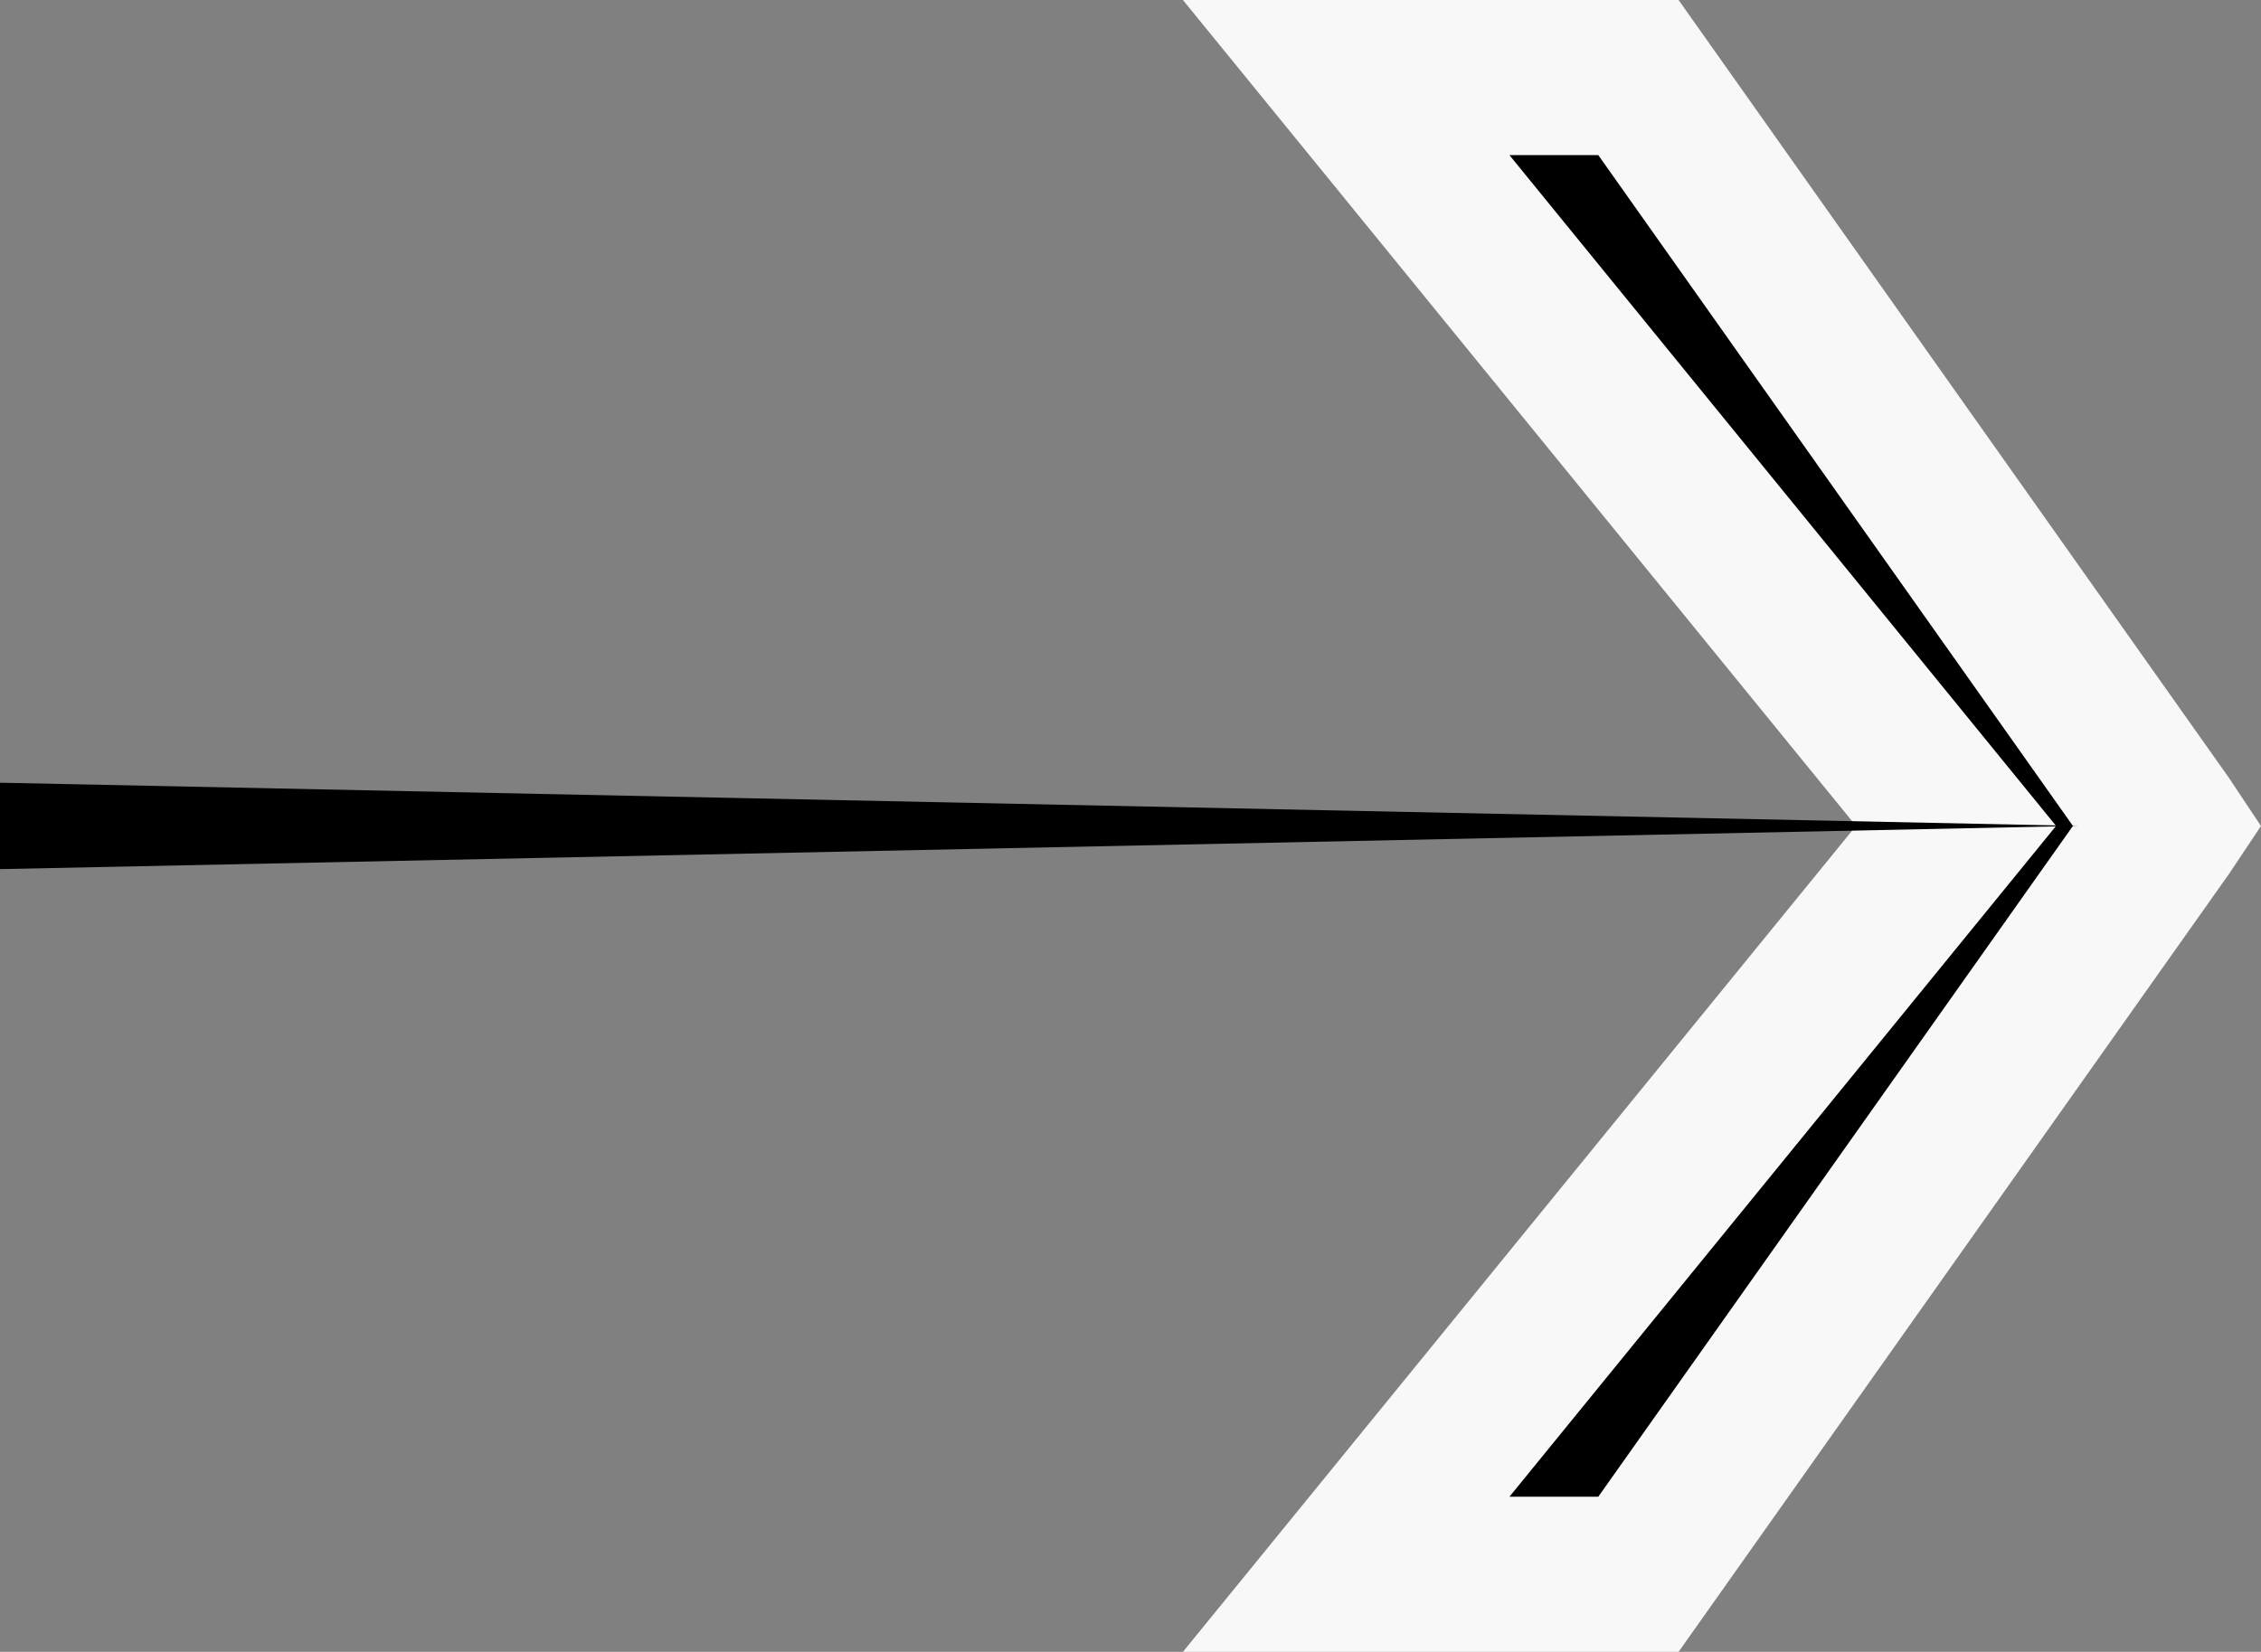 <svg xmlns="http://www.w3.org/2000/svg" width="131.166" height="95.847" viewBox="0 0 131.166 95.847">
  <rect x="0" y="0" width="131.166" height="95.847" fill="#808080" stroke="none"/>
  <g id="Groupe_52" data-name="Groupe 52" transform="translate(0 4.5)">
    <path id="Tracé_38" data-name="Tracé 38" d="M47.489,43.164,16.954,0H0L35.379,43.423,0,86.847H16.954L47.489,43.683l.173-.259Z" transform="translate(78.095 0)" stroke="#f8f8f8" stroke-width="9"/>
    <path id="Tracé_39" data-name="Tracé 39" d="M0,0,120.59,2.507h0L0,5.014Z" transform="translate(0 40.916)"/>
  </g>
</svg>
